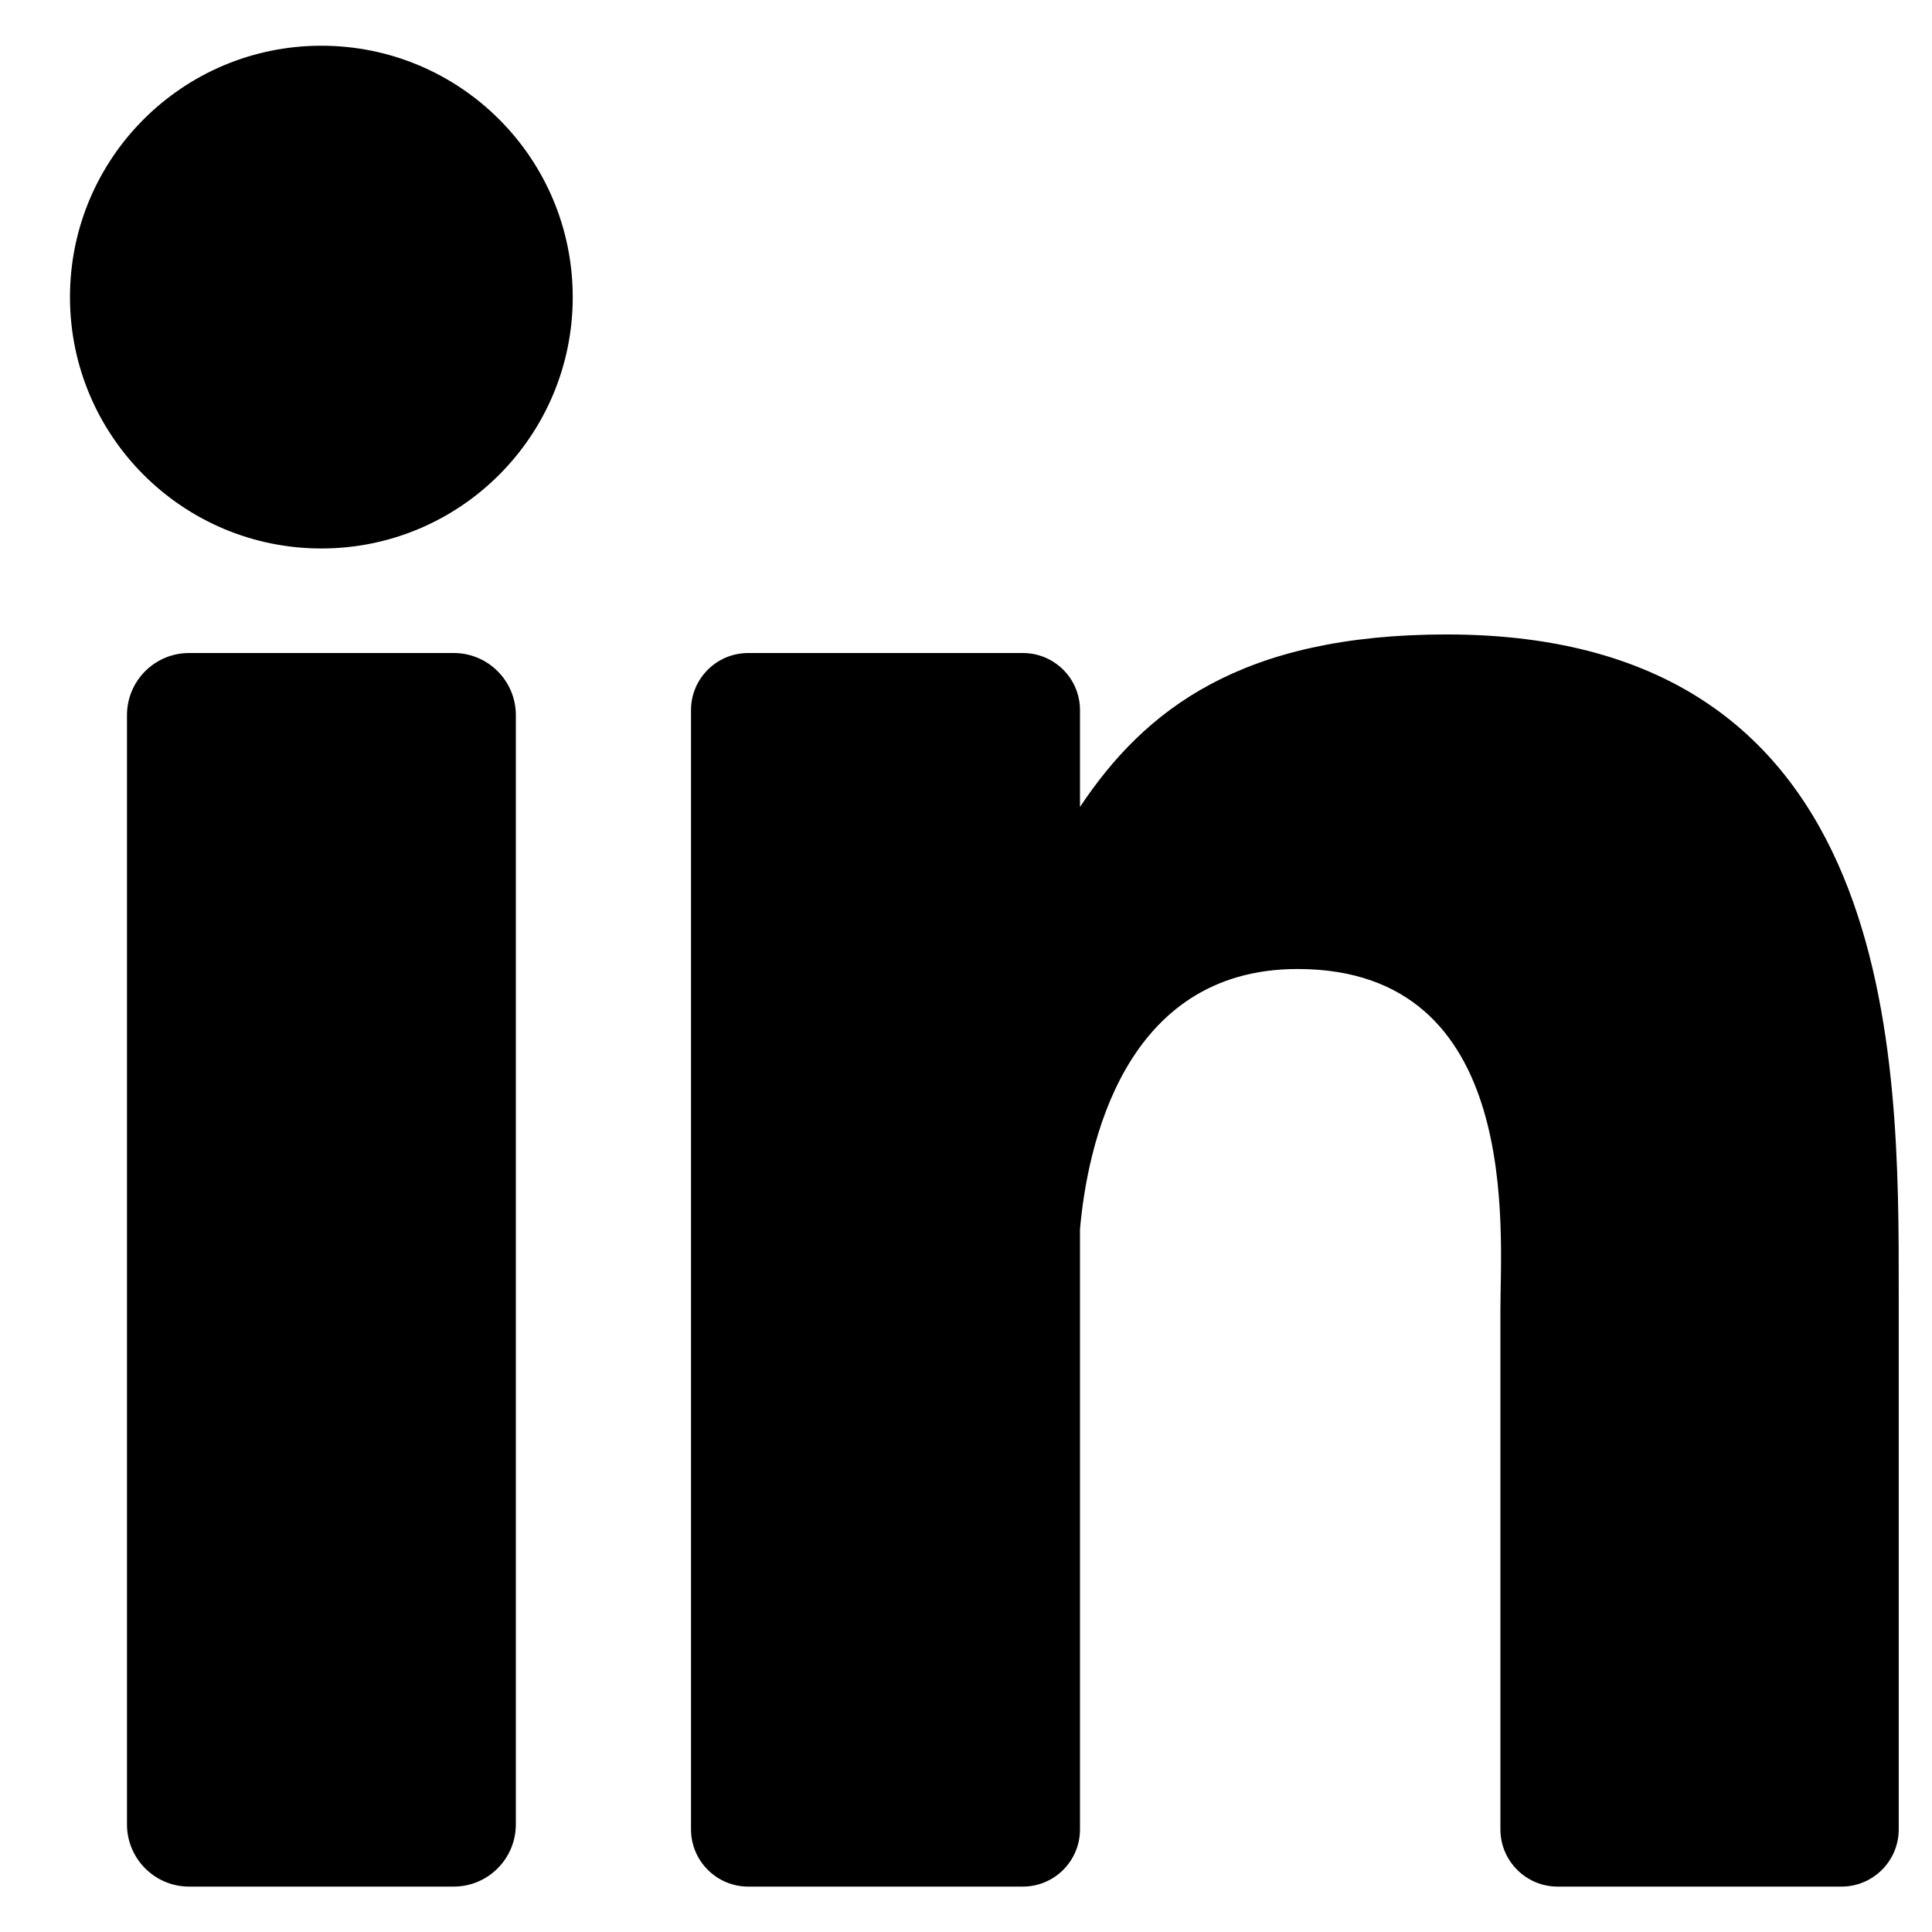 <svg width="18" height="18" viewBox="0 0 18 18" fill="none" xmlns="http://www.w3.org/2000/svg">
<path d="M4.806 16.997C4.806 17.317 4.547 17.577 4.227 17.577H1.762C1.442 17.577 1.183 17.317 1.183 16.997V6.663C1.183 6.343 1.442 6.084 1.762 6.084H4.227C4.547 6.084 4.806 6.343 4.806 6.663V16.997ZM2.994 5.11C1.701 5.11 0.652 4.061 0.652 2.768C0.652 1.474 1.701 0.426 2.994 0.426C4.288 0.426 5.336 1.474 5.336 2.768C5.336 4.061 4.288 5.11 2.994 5.11ZM17.69 17.044C17.69 17.338 17.451 17.577 17.157 17.577H14.512C14.218 17.577 13.979 17.338 13.979 17.044V12.197C13.979 11.474 14.191 9.028 12.089 9.028C10.459 9.028 10.128 10.702 10.062 11.453V17.044C10.062 17.338 9.824 17.577 9.529 17.577H6.971C6.677 17.577 6.438 17.338 6.438 17.044V6.616C6.438 6.322 6.677 6.084 6.971 6.084H9.529C9.824 6.084 10.062 6.322 10.062 6.616V7.518C10.666 6.611 11.565 5.911 13.478 5.911C17.714 5.911 17.69 9.868 17.69 12.043V17.044Z" fill="black"/>
</svg>
